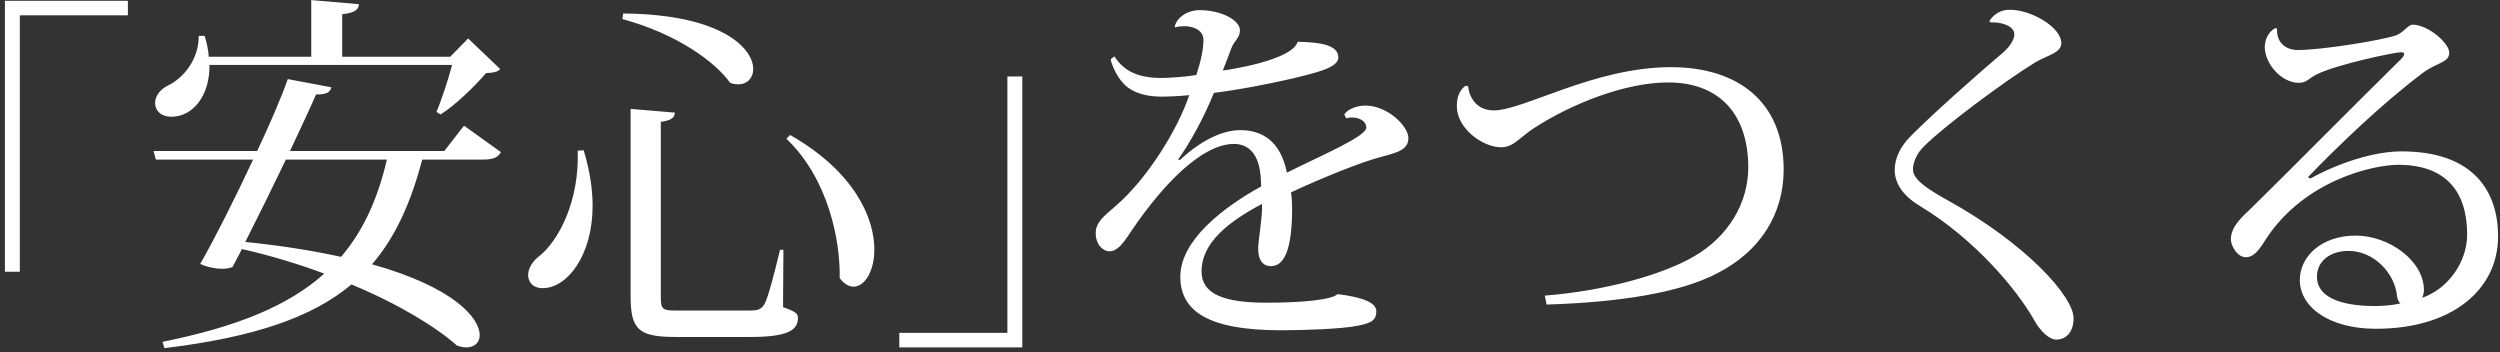<svg width="483" height="68" viewBox="0 0 483 68" fill="none" xmlns="http://www.w3.org/2000/svg">
<rect x="0" y="0" width="483" height="68" fill="#333333" stroke="none"/>
<path d="M3.828 52.504H0.948V0.16H24.708V2.968H3.828V52.504ZM85.116 22.12L84.324 21.616C85.26 19.456 86.556 15.496 87.348 12.544H40.476C40.548 18.52 37.236 22.552 33.132 22.552C30.972 22.552 29.964 21.256 29.964 19.888C29.964 18.52 30.972 17.296 32.34 16.576C35.364 15.208 38.46 11.464 38.388 6.928H39.54C39.972 8.368 40.26 9.736 40.332 10.96H60.132V0.016L69.348 0.808C69.276 1.888 68.556 2.464 66.108 2.752V10.96H86.988L90.444 7.432L96.636 13.336C96.132 13.912 95.34 14.056 93.9 14.128C91.74 16.648 88.068 20.248 85.116 22.12ZM85.836 29.176L89.652 24.28L96.78 29.392C96.204 30.4 95.34 30.832 93.324 30.832H81.588C79.356 39.184 76.404 45.808 71.868 51.064C87.636 55.456 92.676 61.432 92.676 64.744C92.676 66.184 91.668 67.12 90.084 67.12C89.58 67.12 88.932 66.976 88.284 66.76C84.324 63.232 77.196 58.84 67.908 54.952C60.276 61.36 48.972 65.176 31.764 67.264L31.404 66.04C45.66 63.16 55.668 59.128 62.652 52.864C57.828 51.064 52.428 49.408 46.74 48.112L44.94 51.568C44.436 51.784 43.716 51.928 42.924 51.928C41.7 51.928 40.116 51.64 38.676 50.992C41.34 46.384 45.372 38.392 48.9 30.832H30.108L29.676 29.176H49.692C52.284 23.632 54.516 18.448 55.596 15.28L64.02 16.864C63.804 17.8 63.084 18.304 61.068 18.232C59.988 20.752 58.116 24.712 56.028 29.176H85.836ZM74.748 30.832H55.236C52.644 36.232 49.764 42.064 47.388 46.744C54.516 47.464 60.636 48.472 65.892 49.624C70.14 44.656 72.948 38.536 74.748 30.832ZM120.252 3.688L120.396 2.608C139.476 2.752 145.524 9.376 145.524 13.336C145.524 15.064 144.372 16.288 142.644 16.288C142.14 16.288 141.636 16.216 141.06 16C138.252 12.04 130.908 6.568 120.252 3.688ZM121.836 57.256V21.04L130.404 21.76C130.26 22.768 129.828 23.2 127.668 23.56V57.328C127.668 59.776 127.956 59.992 130.692 59.992H144.948C146.244 59.992 147.036 59.848 147.684 58.768C148.332 57.688 149.484 53.296 150.708 48.256H151.356L151.284 59.344C153.732 60.208 154.164 60.568 154.164 61.432C154.164 63.88 152.004 65.104 144.876 65.104H130.62C123.42 65.104 121.836 63.736 121.836 57.256ZM151.932 26.8L152.652 26.08C165.036 33.136 168.924 42.064 168.924 48.184C168.924 52.432 167.052 55.384 164.892 55.384C164.028 55.384 163.092 54.88 162.228 53.728C162.372 46.528 160.068 34.576 151.932 26.8ZM111.612 29.104L112.764 29.032C113.988 33.064 114.492 36.664 114.492 39.76C114.492 49.336 109.596 55.672 104.844 55.672C102.684 55.672 102.036 54.16 102.036 53.152C102.036 51.928 102.756 50.704 103.836 49.768C108.084 46.6 111.972 38.536 111.612 29.104ZM194.628 14.776H197.508V67.12H173.748V64.312H194.628V14.776ZM260.076 22.84L259.716 22.12C260.364 21.04 262.308 20.392 263.748 20.392C268.14 20.392 272.1 24.424 272.1 26.656C272.1 28.888 270.084 29.464 266.772 30.328C263.316 31.192 255.396 34.36 249.42 37.168C249.564 38.032 249.636 39.256 249.636 40.264C249.636 48.4 248.052 51.424 245.532 51.424C244.02 51.424 243.084 50.272 243.084 48.112C243.084 47.752 243.084 47.32 243.156 46.888C243.804 41.488 243.876 40.912 243.804 39.4C237.468 42.784 232.14 46.816 232.14 52.432C232.14 56.824 236.46 58.48 244.668 58.48C251.292 58.48 257.196 57.976 258.42 56.824C263.1 57.4 265.908 58.408 265.908 60.136C265.908 61.72 265.116 62.44 262.236 62.944C259.068 63.592 251.436 63.808 247.476 63.808C233.076 63.808 228.036 59.92 228.036 53.44C228.036 46.384 236.46 39.976 243.66 36.016C243.66 35.512 243.588 35.008 243.588 34.504C243.3 29.536 241.068 27.808 238.404 27.808C232.212 27.808 224.652 35.656 218.604 44.584C216.876 47.248 215.796 48.544 214.356 48.544C213.06 48.544 211.692 47.248 211.692 45.016C211.692 42.928 213.348 41.704 215.58 39.76C221.556 34.648 227.532 25.072 229.764 18.376C227.892 18.592 225.66 18.664 224.364 18.664C220.332 18.664 217.956 17.296 216.804 15.856C215.94 14.848 214.932 13.048 214.572 11.464L215.292 10.888C217.092 13.624 219.612 14.992 224.148 15.064C225.804 15.064 229.116 14.848 231.132 14.488C232.068 11.608 232.5 9.448 232.5 7.72C232.5 5.848 230.628 5.056 228.756 5.056C228.18 5.056 227.604 5.128 227.1 5.272L226.956 5.2C227.172 3.688 229.116 1.96 231.78 1.96C235.956 1.96 239.556 3.904 239.556 5.848C239.556 7.36 238.476 7.792 237.9 9.304C237.396 10.6 236.82 12.256 236.244 13.624C236.892 13.552 249.564 11.752 250.716 8.08C255.036 8.152 258.564 8.656 258.564 11.104C258.564 12.544 256.26 13.408 254.028 14.056C249.564 15.352 240.492 17.224 234.516 17.944C232.5 22.984 229.764 27.808 227.604 30.832L227.964 30.904C232.716 26.512 236.748 25.144 239.628 25.144C243.732 25.144 247.404 27.16 248.628 33.352C255.684 29.824 263.964 26.368 263.964 24.64C263.964 23.416 262.668 22.696 261.156 22.696C260.796 22.696 260.436 22.768 260.076 22.84ZM298.812 58.84L298.452 57.112C310.404 56.176 321.492 52.936 327.252 49.552C334.02 45.664 337.764 39.112 337.764 32.344C337.764 22.264 332.364 15.928 322.284 15.928C314.076 15.928 303.78 19.96 296.436 24.712C293.772 26.368 292.476 28.456 290.028 28.456C286.428 28.456 281.46 24.784 281.46 20.536C281.46 18.952 281.82 17.584 283.116 16.576L283.62 16.648C283.908 18.952 285.348 21.328 288.588 21.328C294.42 21.328 307.956 12.976 322.86 12.976C335.748 12.976 344.604 19.672 344.604 32.776C344.604 41.272 340.14 48.544 331.788 52.792C324.516 56.608 312.708 58.408 298.812 58.84ZM384.564 4.336L384.348 4.048C385.356 2.536 386.724 1.888 388.308 1.888C392.556 1.888 398.244 5.344 398.244 8.296C398.244 10.168 395.94 10.528 393.348 11.968C387.3 15.64 375.564 24.424 371.82 28.168C370.452 29.464 369.588 31.192 369.588 32.776C369.588 34.576 372.108 36.376 376.14 38.608C391.404 47.032 400.62 57.256 400.62 61.504C400.62 63.88 399.396 65.608 397.236 65.608C395.94 65.608 394.212 64.024 393.06 61.936C389.388 55.456 381.18 46.024 371.1 39.904C367.932 38.032 366.06 35.656 366.06 32.848C366.06 30.4 367.284 28.168 369.156 26.296C373.116 22.264 382.044 14.344 386.724 10.384C388.308 9.088 389.172 7.648 389.172 6.64C389.172 4.912 386.364 4.192 384.564 4.336ZM445.908 34.216L446.34 34.504C451.956 31.408 458.724 29.248 463.98 29.248C477.948 29.248 482.628 37.024 482.628 45.664C482.628 55.888 473.844 63.52 459.012 63.52C450.012 63.52 444.324 59.344 444.324 54.088C444.324 49.624 448.428 45.52 455.124 45.52C461.604 45.52 468.3 50.416 468.3 56.032C468.3 56.608 468.156 57.184 467.94 57.544C473.124 55.744 476.652 50.488 476.652 45.304C476.652 37.168 472.692 31.84 463.332 31.84C458.652 31.84 445.332 34.72 437.844 46.096C436.764 47.752 435.684 49.696 433.884 49.696C432.228 49.696 431.004 47.464 431.004 46.24C431.004 43.72 433.308 41.776 434.82 40.336C440.796 34.504 455.268 19.888 463.836 11.464C464.268 11.032 464.484 10.672 464.484 10.456C464.484 10.168 464.268 10.096 463.836 10.096C462.684 10.096 451.596 12.4 447.636 14.344C445.908 15.208 445.692 16 444.108 16C440.796 16 437.556 12.328 437.556 9.088C437.556 7.936 438.06 6.28 439.572 5.416L439.932 5.56C439.788 8.08 441.444 9.664 443.964 9.664C448.5 9.664 460.236 7.792 463.044 6.784C464.34 6.28 465.276 4.768 466.068 4.768C469.164 4.768 473.196 8.368 473.196 10.168C473.196 12.112 470.892 12.04 468.228 13.984C460.308 19.888 451.452 28.456 445.908 34.216ZM447.636 53.44C447.636 58.264 454.26 59.128 458.796 59.128C460.38 59.128 462.18 58.984 463.764 58.624C463.476 58.336 463.188 57.904 463.116 57.256C462.684 52.648 458.508 48.472 453.756 48.472C450.228 48.472 447.636 50.416 447.636 53.44Z" fill="white"/>
</svg>
